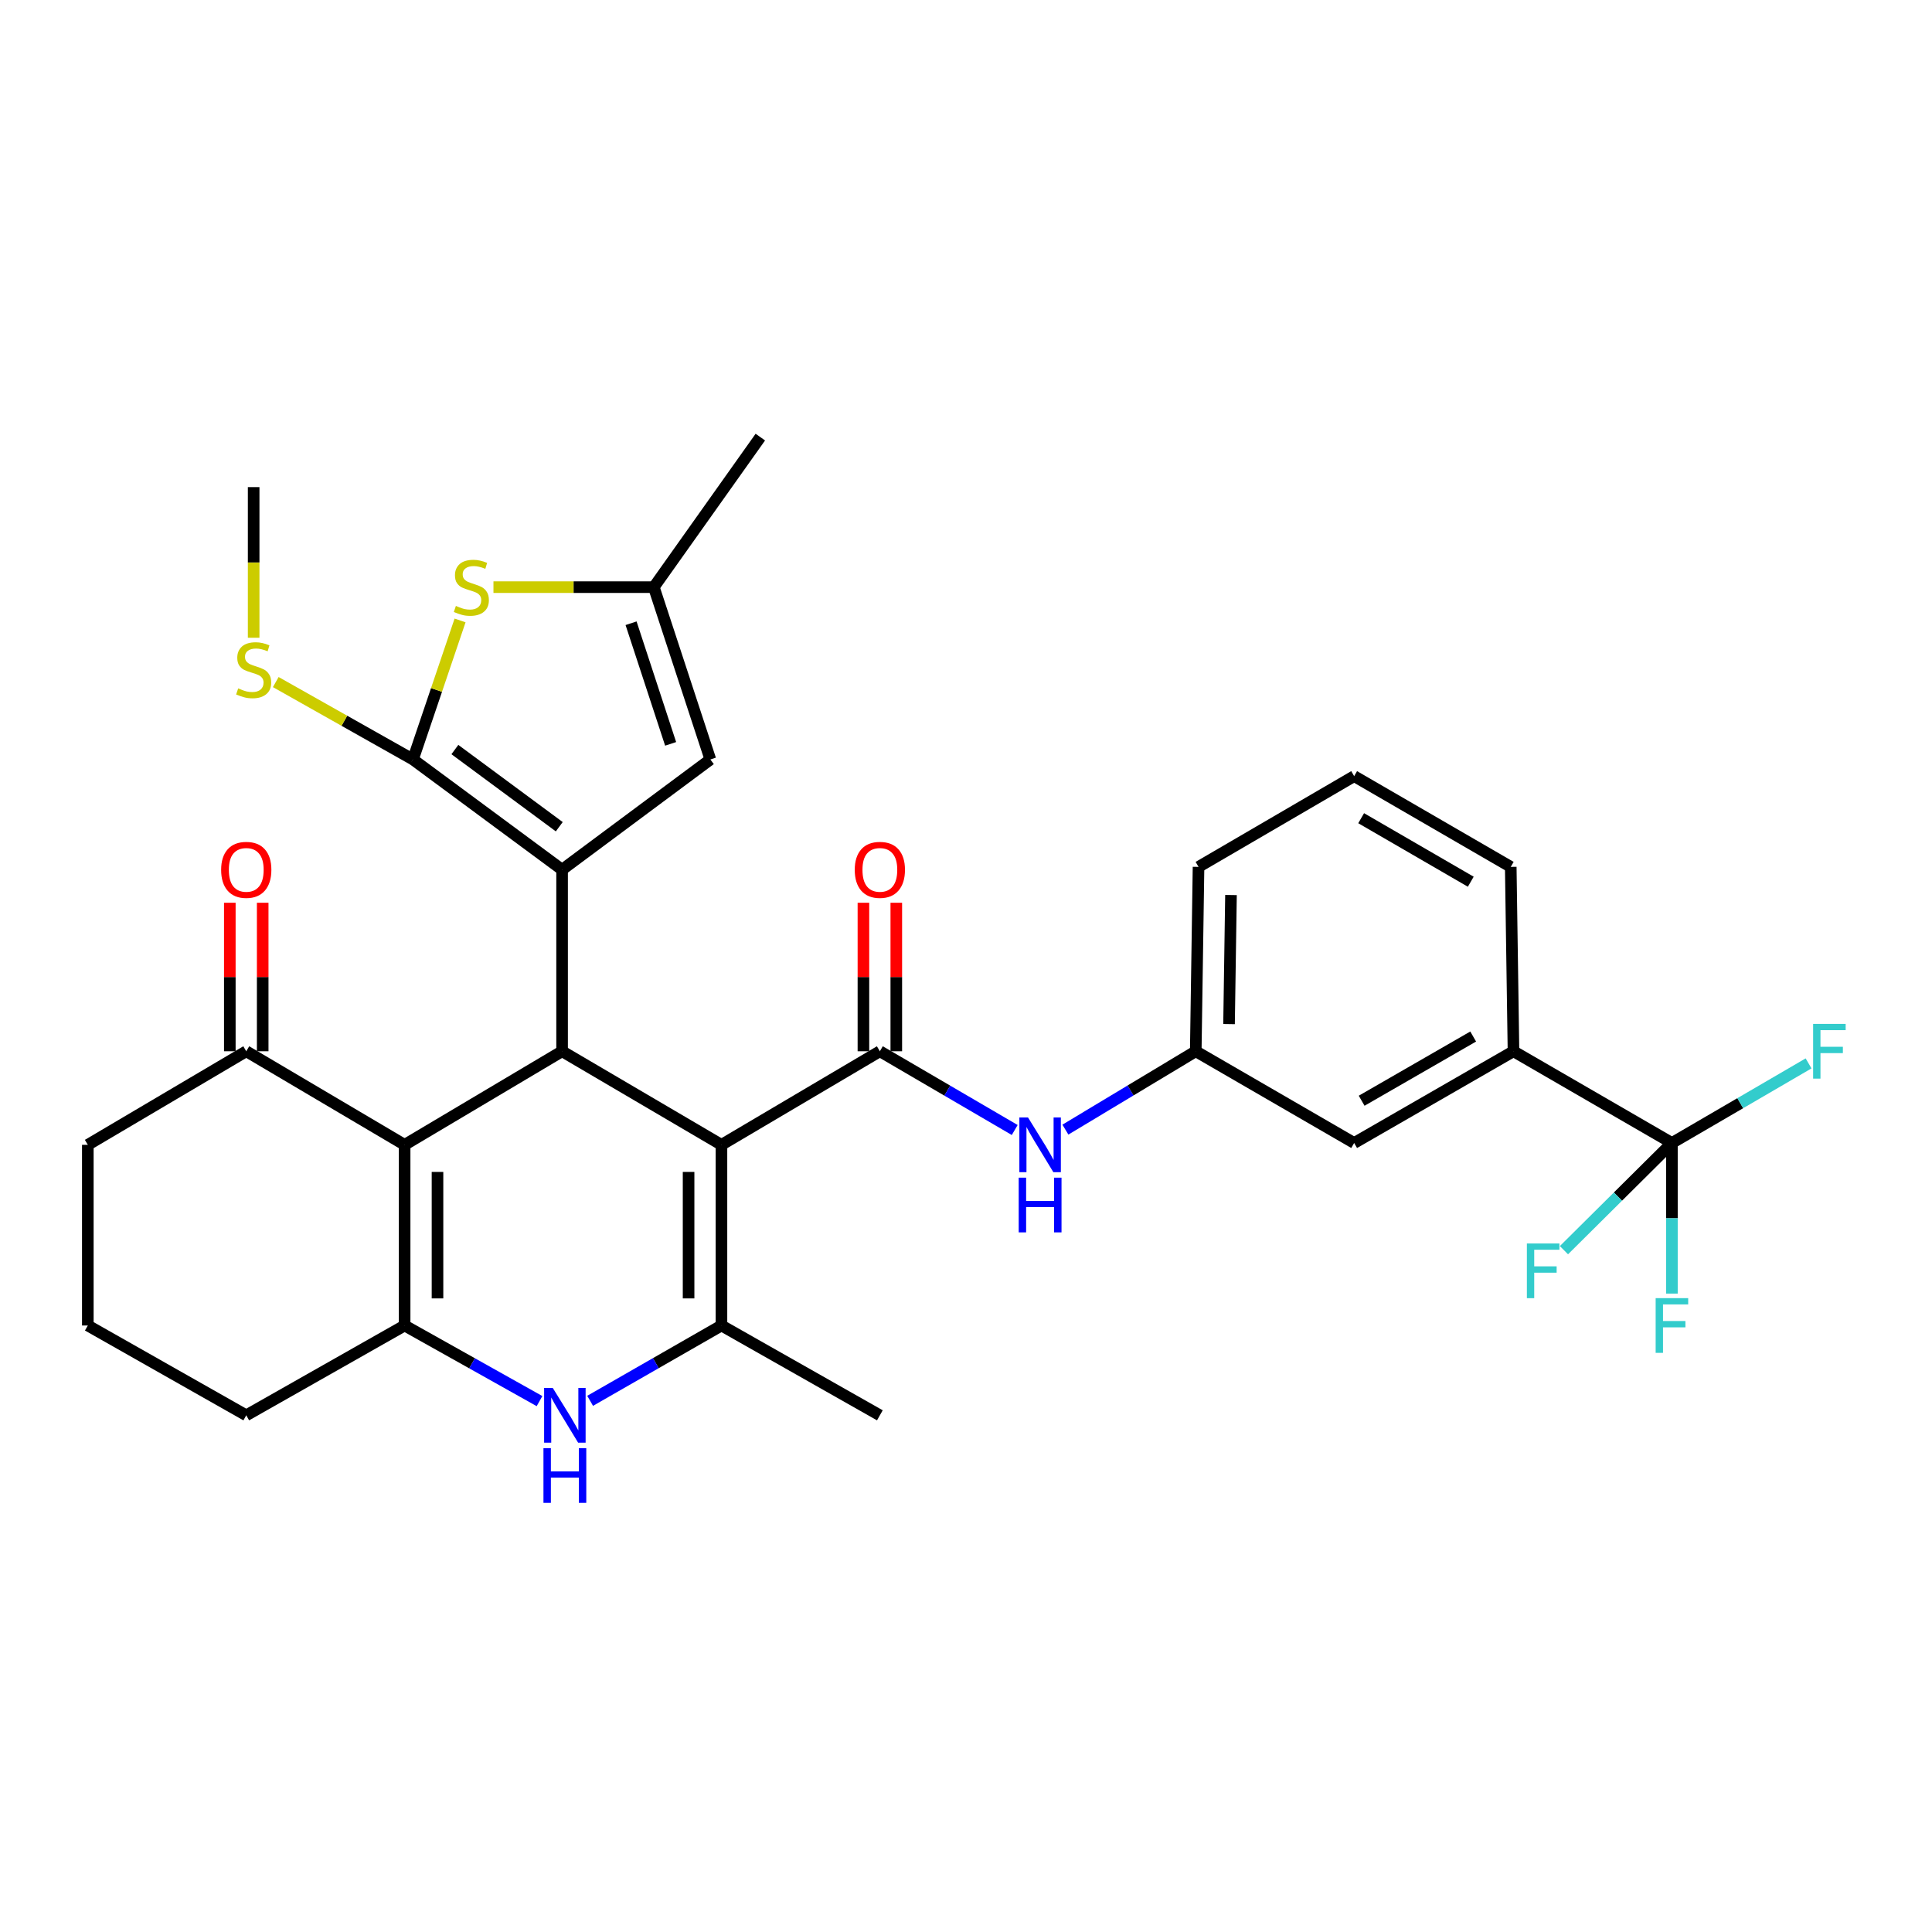<?xml version='1.0' encoding='iso-8859-1'?>
<svg version='1.1' baseProfile='full'
              xmlns='http://www.w3.org/2000/svg'
                      xmlns:rdkit='http://www.rdkit.org/xml'
                      xmlns:xlink='http://www.w3.org/1999/xlink'
                  xml:space='preserve'
width='1000px' height='1000px' viewBox='0 0 1000 1000'>
<!-- END OF HEADER -->
<rect style='opacity:1.0;fill:#FFFFFF;stroke:none' width='1000' height='1000' x='0' y='0'> </rect>
<path class='bond-1' d='M 373.427,592.565 L 290.937,544.13' style='fill:none;fill-rule:evenodd;stroke:#000000;stroke-width:6px;stroke-linecap:butt;stroke-linejoin:miter;stroke-opacity:1' />
<path class='bond-4' d='M 373.427,592.565 L 373.427,686.078' style='fill:none;fill-rule:evenodd;stroke:#000000;stroke-width:6px;stroke-linecap:butt;stroke-linejoin:miter;stroke-opacity:1' />
<path class='bond-4' d='M 356.409,606.591 L 356.409,672.051' style='fill:none;fill-rule:evenodd;stroke:#000000;stroke-width:6px;stroke-linecap:butt;stroke-linejoin:miter;stroke-opacity:1' />
<path class='bond-5' d='M 373.427,592.565 L 455.415,544.13' style='fill:none;fill-rule:evenodd;stroke:#000000;stroke-width:6px;stroke-linecap:butt;stroke-linejoin:miter;stroke-opacity:1' />
<path class='bond-0' d='M 290.937,450.153 L 290.937,544.13' style='fill:none;fill-rule:evenodd;stroke:#000000;stroke-width:6px;stroke-linecap:butt;stroke-linejoin:miter;stroke-opacity:1' />
<path class='bond-3' d='M 290.937,450.153 L 213.752,393.096' style='fill:none;fill-rule:evenodd;stroke:#000000;stroke-width:6px;stroke-linecap:butt;stroke-linejoin:miter;stroke-opacity:1' />
<path class='bond-3' d='M 289.476,427.91 L 235.446,387.97' style='fill:none;fill-rule:evenodd;stroke:#000000;stroke-width:6px;stroke-linecap:butt;stroke-linejoin:miter;stroke-opacity:1' />
<path class='bond-10' d='M 290.937,450.153 L 367.679,393.096' style='fill:none;fill-rule:evenodd;stroke:#000000;stroke-width:6px;stroke-linecap:butt;stroke-linejoin:miter;stroke-opacity:1' />
<path class='bond-2' d='M 290.937,544.13 L 209.431,592.565' style='fill:none;fill-rule:evenodd;stroke:#000000;stroke-width:6px;stroke-linecap:butt;stroke-linejoin:miter;stroke-opacity:1' />
<path class='bond-13' d='M 209.431,592.565 L 127.462,544.13' style='fill:none;fill-rule:evenodd;stroke:#000000;stroke-width:6px;stroke-linecap:butt;stroke-linejoin:miter;stroke-opacity:1' />
<path class='bond-32' d='M 209.431,592.565 L 209.431,686.078' style='fill:none;fill-rule:evenodd;stroke:#000000;stroke-width:6px;stroke-linecap:butt;stroke-linejoin:miter;stroke-opacity:1' />
<path class='bond-32' d='M 226.449,606.591 L 226.449,672.051' style='fill:none;fill-rule:evenodd;stroke:#000000;stroke-width:6px;stroke-linecap:butt;stroke-linejoin:miter;stroke-opacity:1' />
<path class='bond-8' d='M 213.752,393.096 L 225.941,357.117' style='fill:none;fill-rule:evenodd;stroke:#000000;stroke-width:6px;stroke-linecap:butt;stroke-linejoin:miter;stroke-opacity:1' />
<path class='bond-8' d='M 225.941,357.117 L 238.13,321.138' style='fill:none;fill-rule:evenodd;stroke:#CCCC00;stroke-width:6px;stroke-linecap:butt;stroke-linejoin:miter;stroke-opacity:1' />
<path class='bond-18' d='M 213.752,393.096 L 178.245,373.067' style='fill:none;fill-rule:evenodd;stroke:#000000;stroke-width:6px;stroke-linecap:butt;stroke-linejoin:miter;stroke-opacity:1' />
<path class='bond-18' d='M 178.245,373.067 L 142.738,353.038' style='fill:none;fill-rule:evenodd;stroke:#CCCC00;stroke-width:6px;stroke-linecap:butt;stroke-linejoin:miter;stroke-opacity:1' />
<path class='bond-7' d='M 373.427,686.078 L 339.439,705.572' style='fill:none;fill-rule:evenodd;stroke:#000000;stroke-width:6px;stroke-linecap:butt;stroke-linejoin:miter;stroke-opacity:1' />
<path class='bond-7' d='M 339.439,705.572 L 305.45,725.065' style='fill:none;fill-rule:evenodd;stroke:#0000FF;stroke-width:6px;stroke-linecap:butt;stroke-linejoin:miter;stroke-opacity:1' />
<path class='bond-24' d='M 373.427,686.078 L 455.415,732.565' style='fill:none;fill-rule:evenodd;stroke:#000000;stroke-width:6px;stroke-linecap:butt;stroke-linejoin:miter;stroke-opacity:1' />
<path class='bond-12' d='M 455.415,544.13 L 490.316,564.51' style='fill:none;fill-rule:evenodd;stroke:#000000;stroke-width:6px;stroke-linecap:butt;stroke-linejoin:miter;stroke-opacity:1' />
<path class='bond-12' d='M 490.316,564.51 L 525.217,584.891' style='fill:none;fill-rule:evenodd;stroke:#0000FF;stroke-width:6px;stroke-linecap:butt;stroke-linejoin:miter;stroke-opacity:1' />
<path class='bond-15' d='M 463.924,544.13 L 463.924,505.696' style='fill:none;fill-rule:evenodd;stroke:#000000;stroke-width:6px;stroke-linecap:butt;stroke-linejoin:miter;stroke-opacity:1' />
<path class='bond-15' d='M 463.924,505.696 L 463.924,467.263' style='fill:none;fill-rule:evenodd;stroke:#FF0000;stroke-width:6px;stroke-linecap:butt;stroke-linejoin:miter;stroke-opacity:1' />
<path class='bond-15' d='M 446.906,544.13 L 446.906,505.696' style='fill:none;fill-rule:evenodd;stroke:#000000;stroke-width:6px;stroke-linecap:butt;stroke-linejoin:miter;stroke-opacity:1' />
<path class='bond-15' d='M 446.906,505.696 L 446.906,467.263' style='fill:none;fill-rule:evenodd;stroke:#FF0000;stroke-width:6px;stroke-linecap:butt;stroke-linejoin:miter;stroke-opacity:1' />
<path class='bond-6' d='M 209.431,686.078 L 244.344,705.645' style='fill:none;fill-rule:evenodd;stroke:#000000;stroke-width:6px;stroke-linecap:butt;stroke-linejoin:miter;stroke-opacity:1' />
<path class='bond-6' d='M 244.344,705.645 L 279.257,725.213' style='fill:none;fill-rule:evenodd;stroke:#0000FF;stroke-width:6px;stroke-linecap:butt;stroke-linejoin:miter;stroke-opacity:1' />
<path class='bond-23' d='M 209.431,686.078 L 127.462,732.565' style='fill:none;fill-rule:evenodd;stroke:#000000;stroke-width:6px;stroke-linecap:butt;stroke-linejoin:miter;stroke-opacity:1' />
<path class='bond-33' d='M 255.409,303.904 L 296.913,303.904' style='fill:none;fill-rule:evenodd;stroke:#CCCC00;stroke-width:6px;stroke-linecap:butt;stroke-linejoin:miter;stroke-opacity:1' />
<path class='bond-33' d='M 296.913,303.904 L 338.417,303.904' style='fill:none;fill-rule:evenodd;stroke:#000000;stroke-width:6px;stroke-linecap:butt;stroke-linejoin:miter;stroke-opacity:1' />
<path class='bond-9' d='M 865.385,591.61 L 783.378,544.13' style='fill:none;fill-rule:evenodd;stroke:#000000;stroke-width:6px;stroke-linecap:butt;stroke-linejoin:miter;stroke-opacity:1' />
<path class='bond-20' d='M 865.385,591.61 L 837.443,619.35' style='fill:none;fill-rule:evenodd;stroke:#000000;stroke-width:6px;stroke-linecap:butt;stroke-linejoin:miter;stroke-opacity:1' />
<path class='bond-20' d='M 837.443,619.35 L 809.5,647.091' style='fill:none;fill-rule:evenodd;stroke:#33CCCC;stroke-width:6px;stroke-linecap:butt;stroke-linejoin:miter;stroke-opacity:1' />
<path class='bond-21' d='M 865.385,591.61 L 865.385,630.583' style='fill:none;fill-rule:evenodd;stroke:#000000;stroke-width:6px;stroke-linecap:butt;stroke-linejoin:miter;stroke-opacity:1' />
<path class='bond-21' d='M 865.385,630.583 L 865.385,669.556' style='fill:none;fill-rule:evenodd;stroke:#33CCCC;stroke-width:6px;stroke-linecap:butt;stroke-linejoin:miter;stroke-opacity:1' />
<path class='bond-22' d='M 865.385,591.61 L 900.749,571.009' style='fill:none;fill-rule:evenodd;stroke:#000000;stroke-width:6px;stroke-linecap:butt;stroke-linejoin:miter;stroke-opacity:1' />
<path class='bond-22' d='M 900.749,571.009 L 936.113,550.408' style='fill:none;fill-rule:evenodd;stroke:#33CCCC;stroke-width:6px;stroke-linecap:butt;stroke-linejoin:miter;stroke-opacity:1' />
<path class='bond-11' d='M 367.679,393.096 L 338.417,303.904' style='fill:none;fill-rule:evenodd;stroke:#000000;stroke-width:6px;stroke-linecap:butt;stroke-linejoin:miter;stroke-opacity:1' />
<path class='bond-11' d='M 347.119,385.022 L 326.637,322.587' style='fill:none;fill-rule:evenodd;stroke:#000000;stroke-width:6px;stroke-linecap:butt;stroke-linejoin:miter;stroke-opacity:1' />
<path class='bond-26' d='M 338.417,303.904 L 393.546,226.245' style='fill:none;fill-rule:evenodd;stroke:#000000;stroke-width:6px;stroke-linecap:butt;stroke-linejoin:miter;stroke-opacity:1' />
<path class='bond-16' d='M 551.448,584.695 L 585.184,564.412' style='fill:none;fill-rule:evenodd;stroke:#0000FF;stroke-width:6px;stroke-linecap:butt;stroke-linejoin:miter;stroke-opacity:1' />
<path class='bond-16' d='M 585.184,564.412 L 618.919,544.13' style='fill:none;fill-rule:evenodd;stroke:#000000;stroke-width:6px;stroke-linecap:butt;stroke-linejoin:miter;stroke-opacity:1' />
<path class='bond-19' d='M 135.971,544.13 L 135.971,505.696' style='fill:none;fill-rule:evenodd;stroke:#000000;stroke-width:6px;stroke-linecap:butt;stroke-linejoin:miter;stroke-opacity:1' />
<path class='bond-19' d='M 135.971,505.696 L 135.971,467.263' style='fill:none;fill-rule:evenodd;stroke:#FF0000;stroke-width:6px;stroke-linecap:butt;stroke-linejoin:miter;stroke-opacity:1' />
<path class='bond-19' d='M 118.953,544.13 L 118.953,505.696' style='fill:none;fill-rule:evenodd;stroke:#000000;stroke-width:6px;stroke-linecap:butt;stroke-linejoin:miter;stroke-opacity:1' />
<path class='bond-19' d='M 118.953,505.696 L 118.953,467.263' style='fill:none;fill-rule:evenodd;stroke:#FF0000;stroke-width:6px;stroke-linecap:butt;stroke-linejoin:miter;stroke-opacity:1' />
<path class='bond-25' d='M 127.462,544.13 L 45.455,592.565' style='fill:none;fill-rule:evenodd;stroke:#000000;stroke-width:6px;stroke-linecap:butt;stroke-linejoin:miter;stroke-opacity:1' />
<path class='bond-14' d='M 783.378,544.13 L 700.908,591.61' style='fill:none;fill-rule:evenodd;stroke:#000000;stroke-width:6px;stroke-linecap:butt;stroke-linejoin:miter;stroke-opacity:1' />
<path class='bond-14' d='M 762.517,536.503 L 704.787,569.739' style='fill:none;fill-rule:evenodd;stroke:#000000;stroke-width:6px;stroke-linecap:butt;stroke-linejoin:miter;stroke-opacity:1' />
<path class='bond-35' d='M 783.378,544.13 L 781.96,448.697' style='fill:none;fill-rule:evenodd;stroke:#000000;stroke-width:6px;stroke-linecap:butt;stroke-linejoin:miter;stroke-opacity:1' />
<path class='bond-17' d='M 618.919,544.13 L 700.908,591.61' style='fill:none;fill-rule:evenodd;stroke:#000000;stroke-width:6px;stroke-linecap:butt;stroke-linejoin:miter;stroke-opacity:1' />
<path class='bond-30' d='M 618.919,544.13 L 620.356,448.697' style='fill:none;fill-rule:evenodd;stroke:#000000;stroke-width:6px;stroke-linecap:butt;stroke-linejoin:miter;stroke-opacity:1' />
<path class='bond-30' d='M 636.151,530.071 L 637.157,463.268' style='fill:none;fill-rule:evenodd;stroke:#000000;stroke-width:6px;stroke-linecap:butt;stroke-linejoin:miter;stroke-opacity:1' />
<path class='bond-31' d='M 131.291,330.099 L 131.291,291.115' style='fill:none;fill-rule:evenodd;stroke:#CCCC00;stroke-width:6px;stroke-linecap:butt;stroke-linejoin:miter;stroke-opacity:1' />
<path class='bond-31' d='M 131.291,291.115 L 131.291,252.131' style='fill:none;fill-rule:evenodd;stroke:#000000;stroke-width:6px;stroke-linecap:butt;stroke-linejoin:miter;stroke-opacity:1' />
<path class='bond-28' d='M 127.462,732.565 L 45.455,686.078' style='fill:none;fill-rule:evenodd;stroke:#000000;stroke-width:6px;stroke-linecap:butt;stroke-linejoin:miter;stroke-opacity:1' />
<path class='bond-34' d='M 45.455,592.565 L 45.455,686.078' style='fill:none;fill-rule:evenodd;stroke:#000000;stroke-width:6px;stroke-linecap:butt;stroke-linejoin:miter;stroke-opacity:1' />
<path class='bond-27' d='M 781.96,448.697 L 700.908,401.728' style='fill:none;fill-rule:evenodd;stroke:#000000;stroke-width:6px;stroke-linecap:butt;stroke-linejoin:miter;stroke-opacity:1' />
<path class='bond-27' d='M 761.269,456.376 L 704.533,423.498' style='fill:none;fill-rule:evenodd;stroke:#000000;stroke-width:6px;stroke-linecap:butt;stroke-linejoin:miter;stroke-opacity:1' />
<path class='bond-29' d='M 700.908,401.728 L 620.356,448.697' style='fill:none;fill-rule:evenodd;stroke:#000000;stroke-width:6px;stroke-linecap:butt;stroke-linejoin:miter;stroke-opacity:1' />
<path  class='atom-8' d='M 286.114 718.405
L 295.394 733.405
Q 296.314 734.885, 297.794 737.565
Q 299.274 740.245, 299.354 740.405
L 299.354 718.405
L 303.114 718.405
L 303.114 746.725
L 299.234 746.725
L 289.274 730.325
Q 288.114 728.405, 286.874 726.205
Q 285.674 724.005, 285.314 723.325
L 285.314 746.725
L 281.634 746.725
L 281.634 718.405
L 286.114 718.405
' fill='#0000FF'/>
<path  class='atom-8' d='M 281.294 749.557
L 285.134 749.557
L 285.134 761.597
L 299.614 761.597
L 299.614 749.557
L 303.454 749.557
L 303.454 777.877
L 299.614 777.877
L 299.614 764.797
L 285.134 764.797
L 285.134 777.877
L 281.294 777.877
L 281.294 749.557
' fill='#0000FF'/>
<path  class='atom-9' d='M 235.968 313.624
Q 236.288 313.744, 237.608 314.304
Q 238.928 314.864, 240.368 315.224
Q 241.848 315.544, 243.288 315.544
Q 245.968 315.544, 247.528 314.264
Q 249.088 312.944, 249.088 310.664
Q 249.088 309.104, 248.288 308.144
Q 247.528 307.184, 246.328 306.664
Q 245.128 306.144, 243.128 305.544
Q 240.608 304.784, 239.088 304.064
Q 237.608 303.344, 236.528 301.824
Q 235.488 300.304, 235.488 297.744
Q 235.488 294.184, 237.888 291.984
Q 240.328 289.784, 245.128 289.784
Q 248.408 289.784, 252.128 291.344
L 251.208 294.424
Q 247.808 293.024, 245.248 293.024
Q 242.488 293.024, 240.968 294.184
Q 239.448 295.304, 239.488 297.264
Q 239.488 298.784, 240.248 299.704
Q 241.048 300.624, 242.168 301.144
Q 243.328 301.664, 245.248 302.264
Q 247.808 303.064, 249.328 303.864
Q 250.848 304.664, 251.928 306.304
Q 253.048 307.904, 253.048 310.664
Q 253.048 314.584, 250.408 316.704
Q 247.808 318.784, 243.448 318.784
Q 240.928 318.784, 239.008 318.224
Q 237.128 317.704, 234.888 316.784
L 235.968 313.624
' fill='#CCCC00'/>
<path  class='atom-13' d='M 532.098 578.405
L 541.378 593.405
Q 542.298 594.885, 543.778 597.565
Q 545.258 600.245, 545.338 600.405
L 545.338 578.405
L 549.098 578.405
L 549.098 606.725
L 545.218 606.725
L 535.258 590.325
Q 534.098 588.405, 532.858 586.205
Q 531.658 584.005, 531.298 583.325
L 531.298 606.725
L 527.618 606.725
L 527.618 578.405
L 532.098 578.405
' fill='#0000FF'/>
<path  class='atom-13' d='M 527.278 609.557
L 531.118 609.557
L 531.118 621.597
L 545.598 621.597
L 545.598 609.557
L 549.438 609.557
L 549.438 637.877
L 545.598 637.877
L 545.598 624.797
L 531.118 624.797
L 531.118 637.877
L 527.278 637.877
L 527.278 609.557
' fill='#0000FF'/>
<path  class='atom-16' d='M 442.415 450.233
Q 442.415 443.433, 445.775 439.633
Q 449.135 435.833, 455.415 435.833
Q 461.695 435.833, 465.055 439.633
Q 468.415 443.433, 468.415 450.233
Q 468.415 457.113, 465.015 461.033
Q 461.615 464.913, 455.415 464.913
Q 449.175 464.913, 445.775 461.033
Q 442.415 457.153, 442.415 450.233
M 455.415 461.713
Q 459.735 461.713, 462.055 458.833
Q 464.415 455.913, 464.415 450.233
Q 464.415 444.673, 462.055 441.873
Q 459.735 439.033, 455.415 439.033
Q 451.095 439.033, 448.735 441.833
Q 446.415 444.633, 446.415 450.233
Q 446.415 455.953, 448.735 458.833
Q 451.095 461.713, 455.415 461.713
' fill='#FF0000'/>
<path  class='atom-19' d='M 123.291 356.301
Q 123.611 356.421, 124.931 356.981
Q 126.251 357.541, 127.691 357.901
Q 129.171 358.221, 130.611 358.221
Q 133.291 358.221, 134.851 356.941
Q 136.411 355.621, 136.411 353.341
Q 136.411 351.781, 135.611 350.821
Q 134.851 349.861, 133.651 349.341
Q 132.451 348.821, 130.451 348.221
Q 127.931 347.461, 126.411 346.741
Q 124.931 346.021, 123.851 344.501
Q 122.811 342.981, 122.811 340.421
Q 122.811 336.861, 125.211 334.661
Q 127.651 332.461, 132.451 332.461
Q 135.731 332.461, 139.451 334.021
L 138.531 337.101
Q 135.131 335.701, 132.571 335.701
Q 129.811 335.701, 128.291 336.861
Q 126.771 337.981, 126.811 339.941
Q 126.811 341.461, 127.571 342.381
Q 128.371 343.301, 129.491 343.821
Q 130.651 344.341, 132.571 344.941
Q 135.131 345.741, 136.651 346.541
Q 138.171 347.341, 139.251 348.981
Q 140.371 350.581, 140.371 353.341
Q 140.371 357.261, 137.731 359.381
Q 135.131 361.461, 130.771 361.461
Q 128.251 361.461, 126.331 360.901
Q 124.451 360.381, 122.211 359.461
L 123.291 356.301
' fill='#CCCC00'/>
<path  class='atom-20' d='M 114.462 450.233
Q 114.462 443.433, 117.822 439.633
Q 121.182 435.833, 127.462 435.833
Q 133.742 435.833, 137.102 439.633
Q 140.462 443.433, 140.462 450.233
Q 140.462 457.113, 137.062 461.033
Q 133.662 464.913, 127.462 464.913
Q 121.222 464.913, 117.822 461.033
Q 114.462 457.153, 114.462 450.233
M 127.462 461.713
Q 131.782 461.713, 134.102 458.833
Q 136.462 455.913, 136.462 450.233
Q 136.462 444.673, 134.102 441.873
Q 131.782 439.033, 127.462 439.033
Q 123.142 439.033, 120.782 441.833
Q 118.462 444.633, 118.462 450.233
Q 118.462 455.953, 120.782 458.833
Q 123.142 461.713, 127.462 461.713
' fill='#FF0000'/>
<path  class='atom-21' d='M 790.312 643.621
L 807.152 643.621
L 807.152 646.861
L 794.112 646.861
L 794.112 655.461
L 805.712 655.461
L 805.712 658.741
L 794.112 658.741
L 794.112 671.941
L 790.312 671.941
L 790.312 643.621
' fill='#33CCCC'/>
<path  class='atom-22' d='M 856.965 671.918
L 873.805 671.918
L 873.805 675.158
L 860.765 675.158
L 860.765 683.758
L 872.365 683.758
L 872.365 687.038
L 860.765 687.038
L 860.765 700.238
L 856.965 700.238
L 856.965 671.918
' fill='#33CCCC'/>
<path  class='atom-23' d='M 938.471 529.97
L 955.311 529.97
L 955.311 533.21
L 942.271 533.21
L 942.271 541.81
L 953.871 541.81
L 953.871 545.09
L 942.271 545.09
L 942.271 558.29
L 938.471 558.29
L 938.471 529.97
' fill='#33CCCC'/>
</svg>
